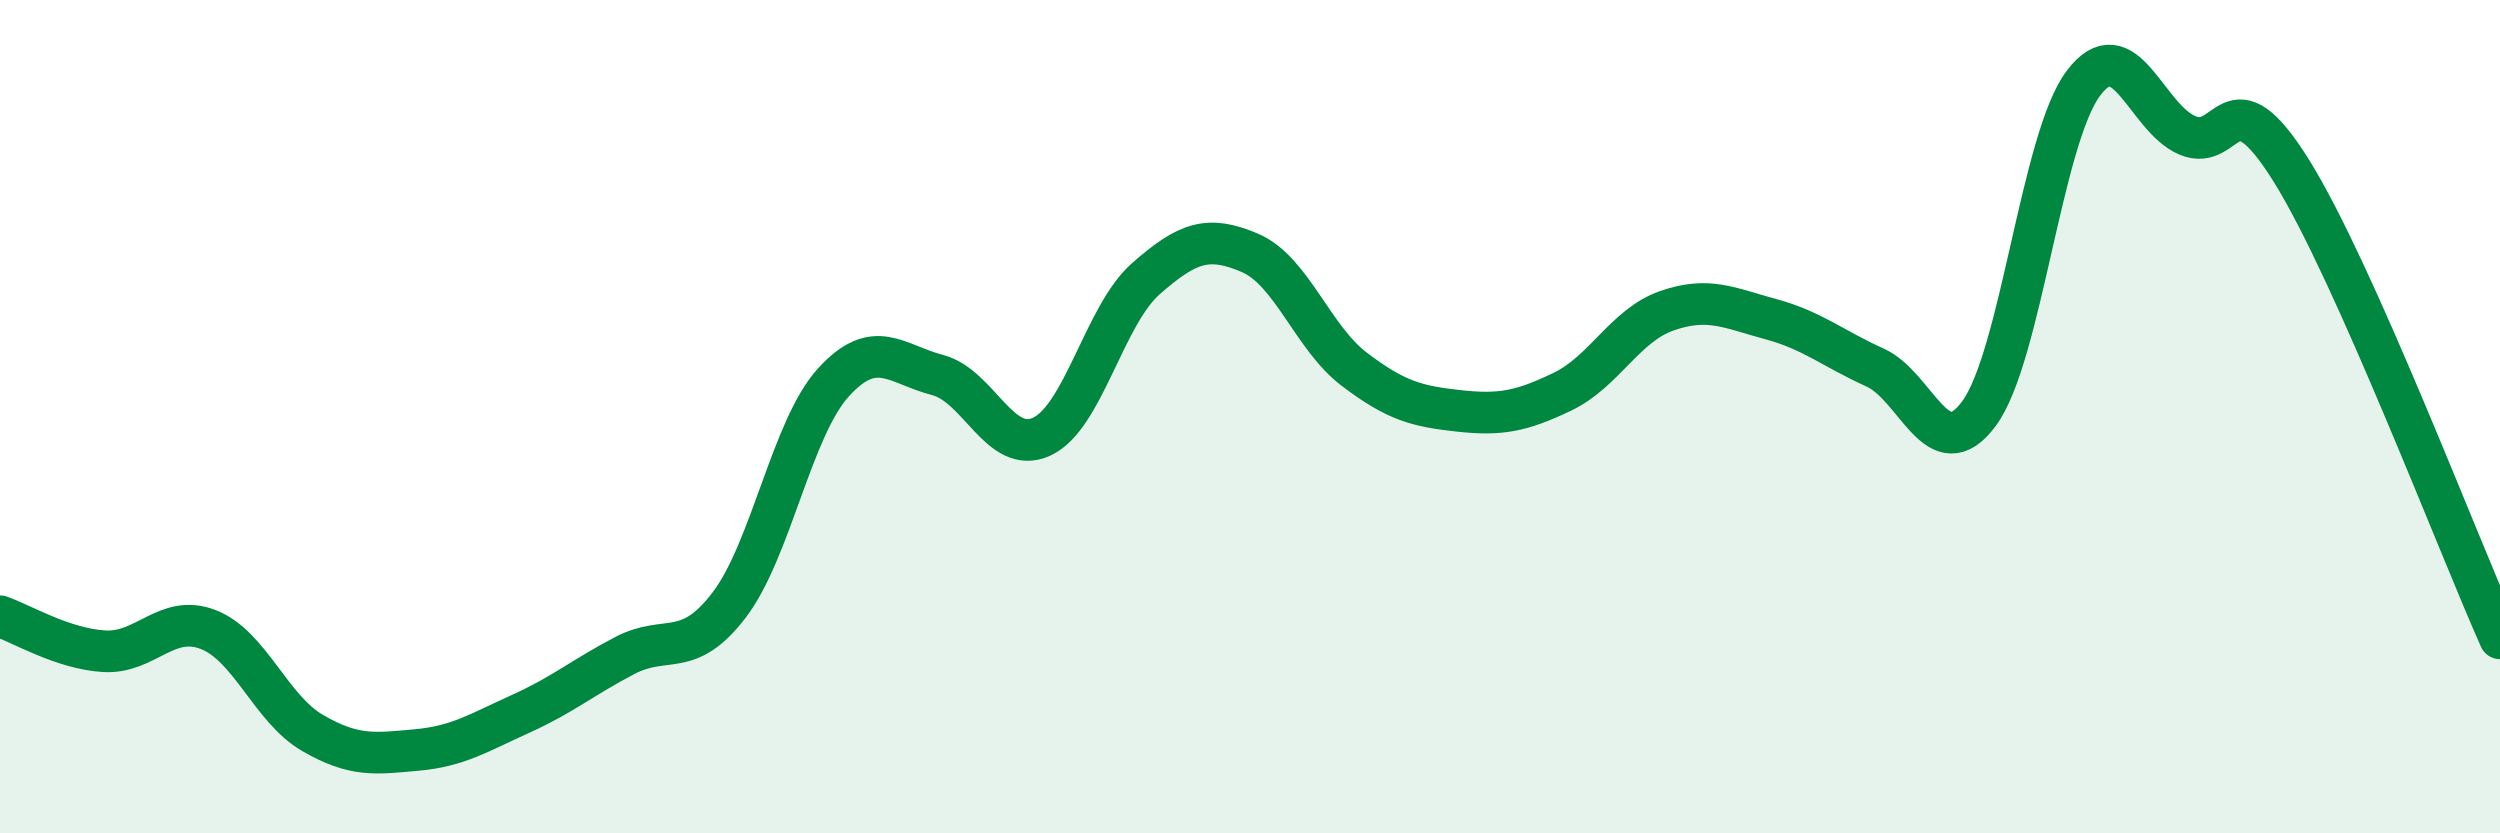 
    <svg width="60" height="20" viewBox="0 0 60 20" xmlns="http://www.w3.org/2000/svg">
      <path
        d="M 0,14.79 C 0.5,14.96 1.5,15.57 2.5,15.63 C 3.5,15.69 4,14.72 5,15.11 C 6,15.5 6.5,17.01 7.5,17.59 C 8.5,18.17 9,18.09 10,18 C 11,17.91 11.5,17.58 12.5,17.13 C 13.5,16.68 14,16.25 15,15.73 C 16,15.21 16.5,15.83 17.5,14.52 C 18.5,13.21 19,10.28 20,9.18 C 21,8.08 21.5,8.74 22.5,9 C 23.5,9.26 24,10.94 25,10.48 C 26,10.02 26.5,7.57 27.5,6.69 C 28.5,5.81 29,5.64 30,6.07 C 31,6.5 31.5,8.1 32.5,8.86 C 33.5,9.62 34,9.75 35,9.86 C 36,9.97 36.5,9.88 37.5,9.4 C 38.5,8.92 39,7.81 40,7.46 C 41,7.11 41.5,7.39 42.5,7.66 C 43.5,7.93 44,8.37 45,8.82 C 46,9.27 46.5,11.28 47.5,9.92 C 48.5,8.56 49,3.33 50,2 C 51,0.67 51.5,2.83 52.5,3.25 C 53.5,3.67 53.5,1.7 55,4.11 C 56.5,6.52 59,13.08 60,15.32L60 20L0 20Z"
        fill="#008740"
        opacity="0.1"
        stroke-linecap="round"
        stroke-linejoin="round"
      />
      <path
        d="M 0,14.79 C 0.5,14.96 1.5,15.57 2.5,15.63 C 3.5,15.69 4,14.72 5,15.11 C 6,15.5 6.5,17.01 7.5,17.59 C 8.5,18.17 9,18.09 10,18 C 11,17.91 11.5,17.58 12.5,17.13 C 13.5,16.68 14,16.25 15,15.73 C 16,15.21 16.5,15.83 17.5,14.52 C 18.5,13.21 19,10.28 20,9.18 C 21,8.08 21.5,8.74 22.5,9 C 23.5,9.26 24,10.94 25,10.48 C 26,10.02 26.5,7.57 27.5,6.69 C 28.5,5.81 29,5.64 30,6.07 C 31,6.5 31.5,8.1 32.5,8.86 C 33.5,9.62 34,9.75 35,9.86 C 36,9.97 36.5,9.88 37.5,9.4 C 38.5,8.92 39,7.81 40,7.46 C 41,7.11 41.5,7.39 42.5,7.66 C 43.5,7.93 44,8.37 45,8.82 C 46,9.27 46.5,11.28 47.5,9.92 C 48.5,8.56 49,3.33 50,2 C 51,0.67 51.5,2.83 52.5,3.25 C 53.5,3.67 53.5,1.7 55,4.11 C 56.5,6.52 59,13.08 60,15.32"
        stroke="#008740"
        stroke-width="1"
        fill="none"
        stroke-linecap="round"
        stroke-linejoin="round"
      />
    </svg>
  